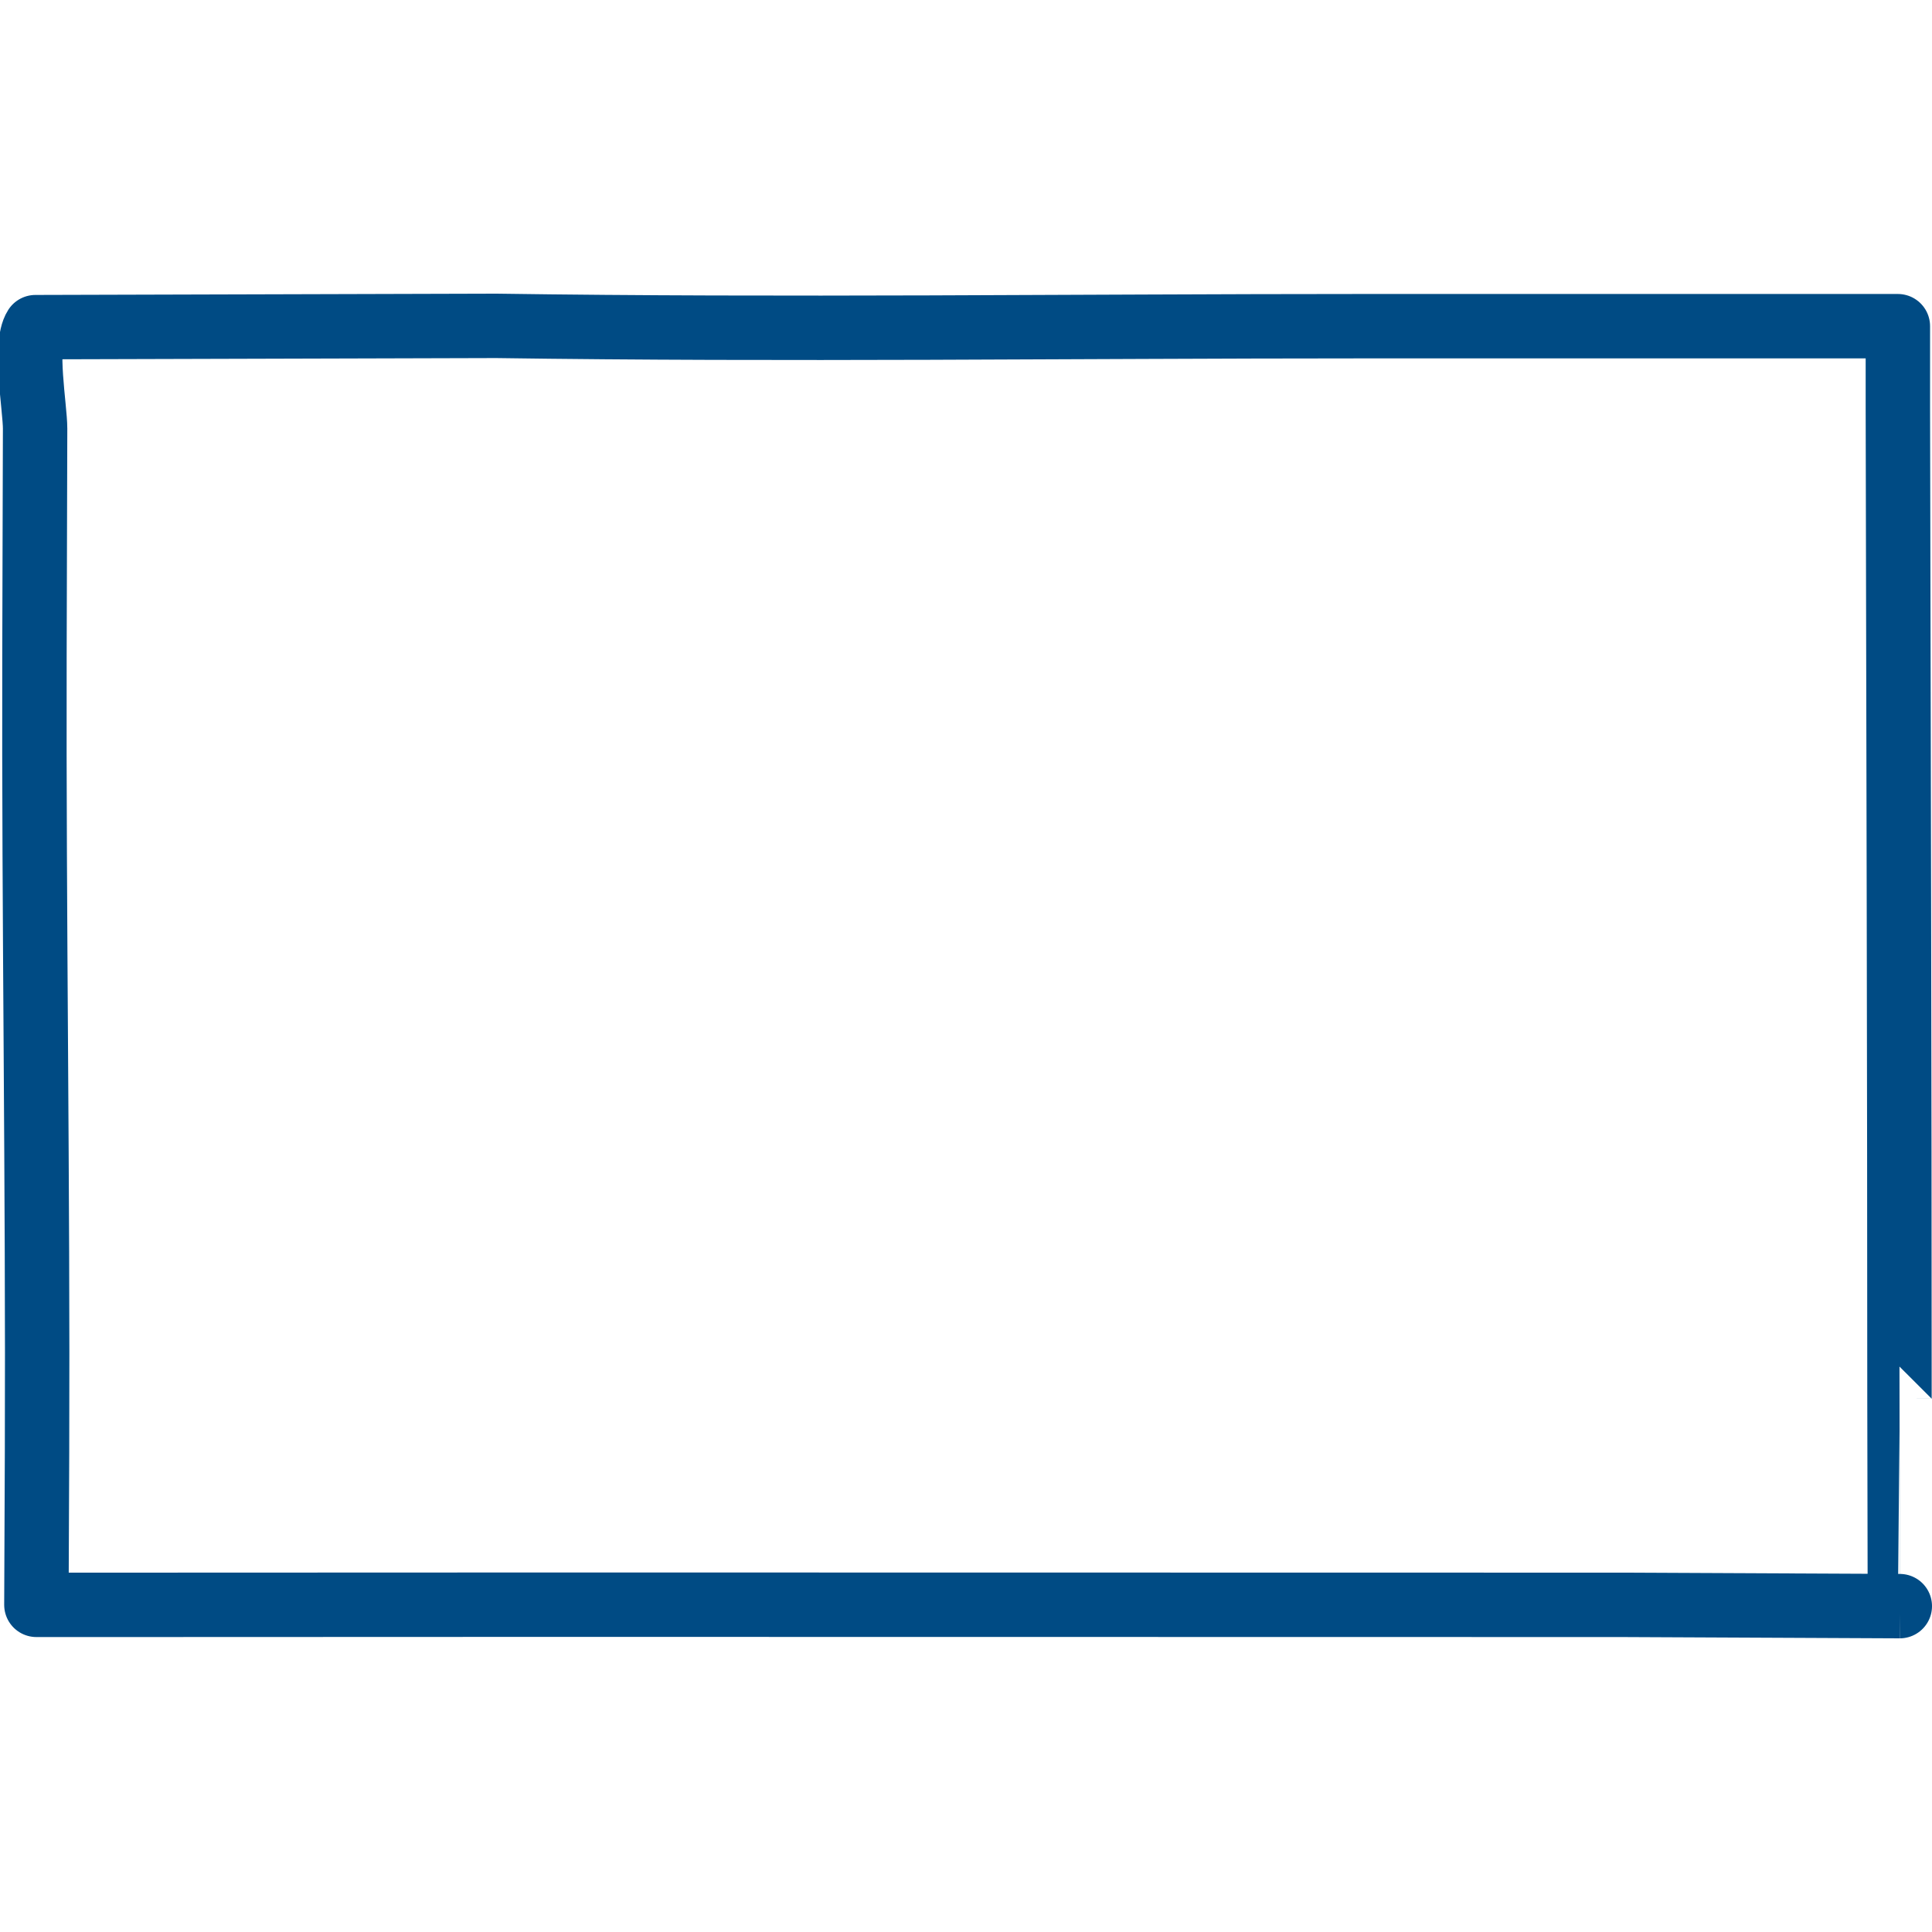 <?xml version="1.0" encoding="utf-8"?>
<!-- Generator: Adobe Illustrator 23.0.1, SVG Export Plug-In . SVG Version: 6.00 Build 0)  -->
<svg version="1.1" id="Layer_1" xmlns="http://www.w3.org/2000/svg" xmlns:xlink="http://www.w3.org/1999/xlink" x="0px" y="0px"
	 viewBox="0 0 60 60" style="enable-background:new 0 0 60 60;" xml:space="preserve">
<style type="text/css">
	.st0{fill:none;stroke:#004B84;stroke-width:2;stroke-miterlimit:10;}
	.st1{fill:#004B84;}
	.st2{fill:#2B5185;}
	.st3{fill:none;stroke:#004B84;stroke-width:2;stroke-linecap:round;stroke-linejoin:round;stroke-miterlimit:10;}
	.st4{fill:none;stroke:#004B84;stroke-width:2;stroke-linejoin:round;stroke-miterlimit:10;}
	.st5{fill:#606060;}
</style>
<path class="st4" d="M58.99,43.44c0-10.26-0.03-20.53-0.05-30.79l0-2.52c0,0-4.88,0-4.95,0c-2.55,0-5.1,0-7.64,0c0,0-4.04,0-4.04,0
	c-8.96,0-17.93,0.12-26.9-0.01c0,0-13.96,0.04-14.31,0.04c-0.36,0.56-0.01,2.51-0.01,3.15c-0.01,2.36-0.01,4.72-0.02,7.08
	c-0.02,8.14,0.11,16.48,0.08,24.69l-0.02,4.76c0,0,2.48,0,2.48,0c15.59-0.01,31.18,0,46.77,0c0,0,8.62,0.04,8.62,0.04
	S58.99,43.44,58.99,43.44z"/>
</svg>
